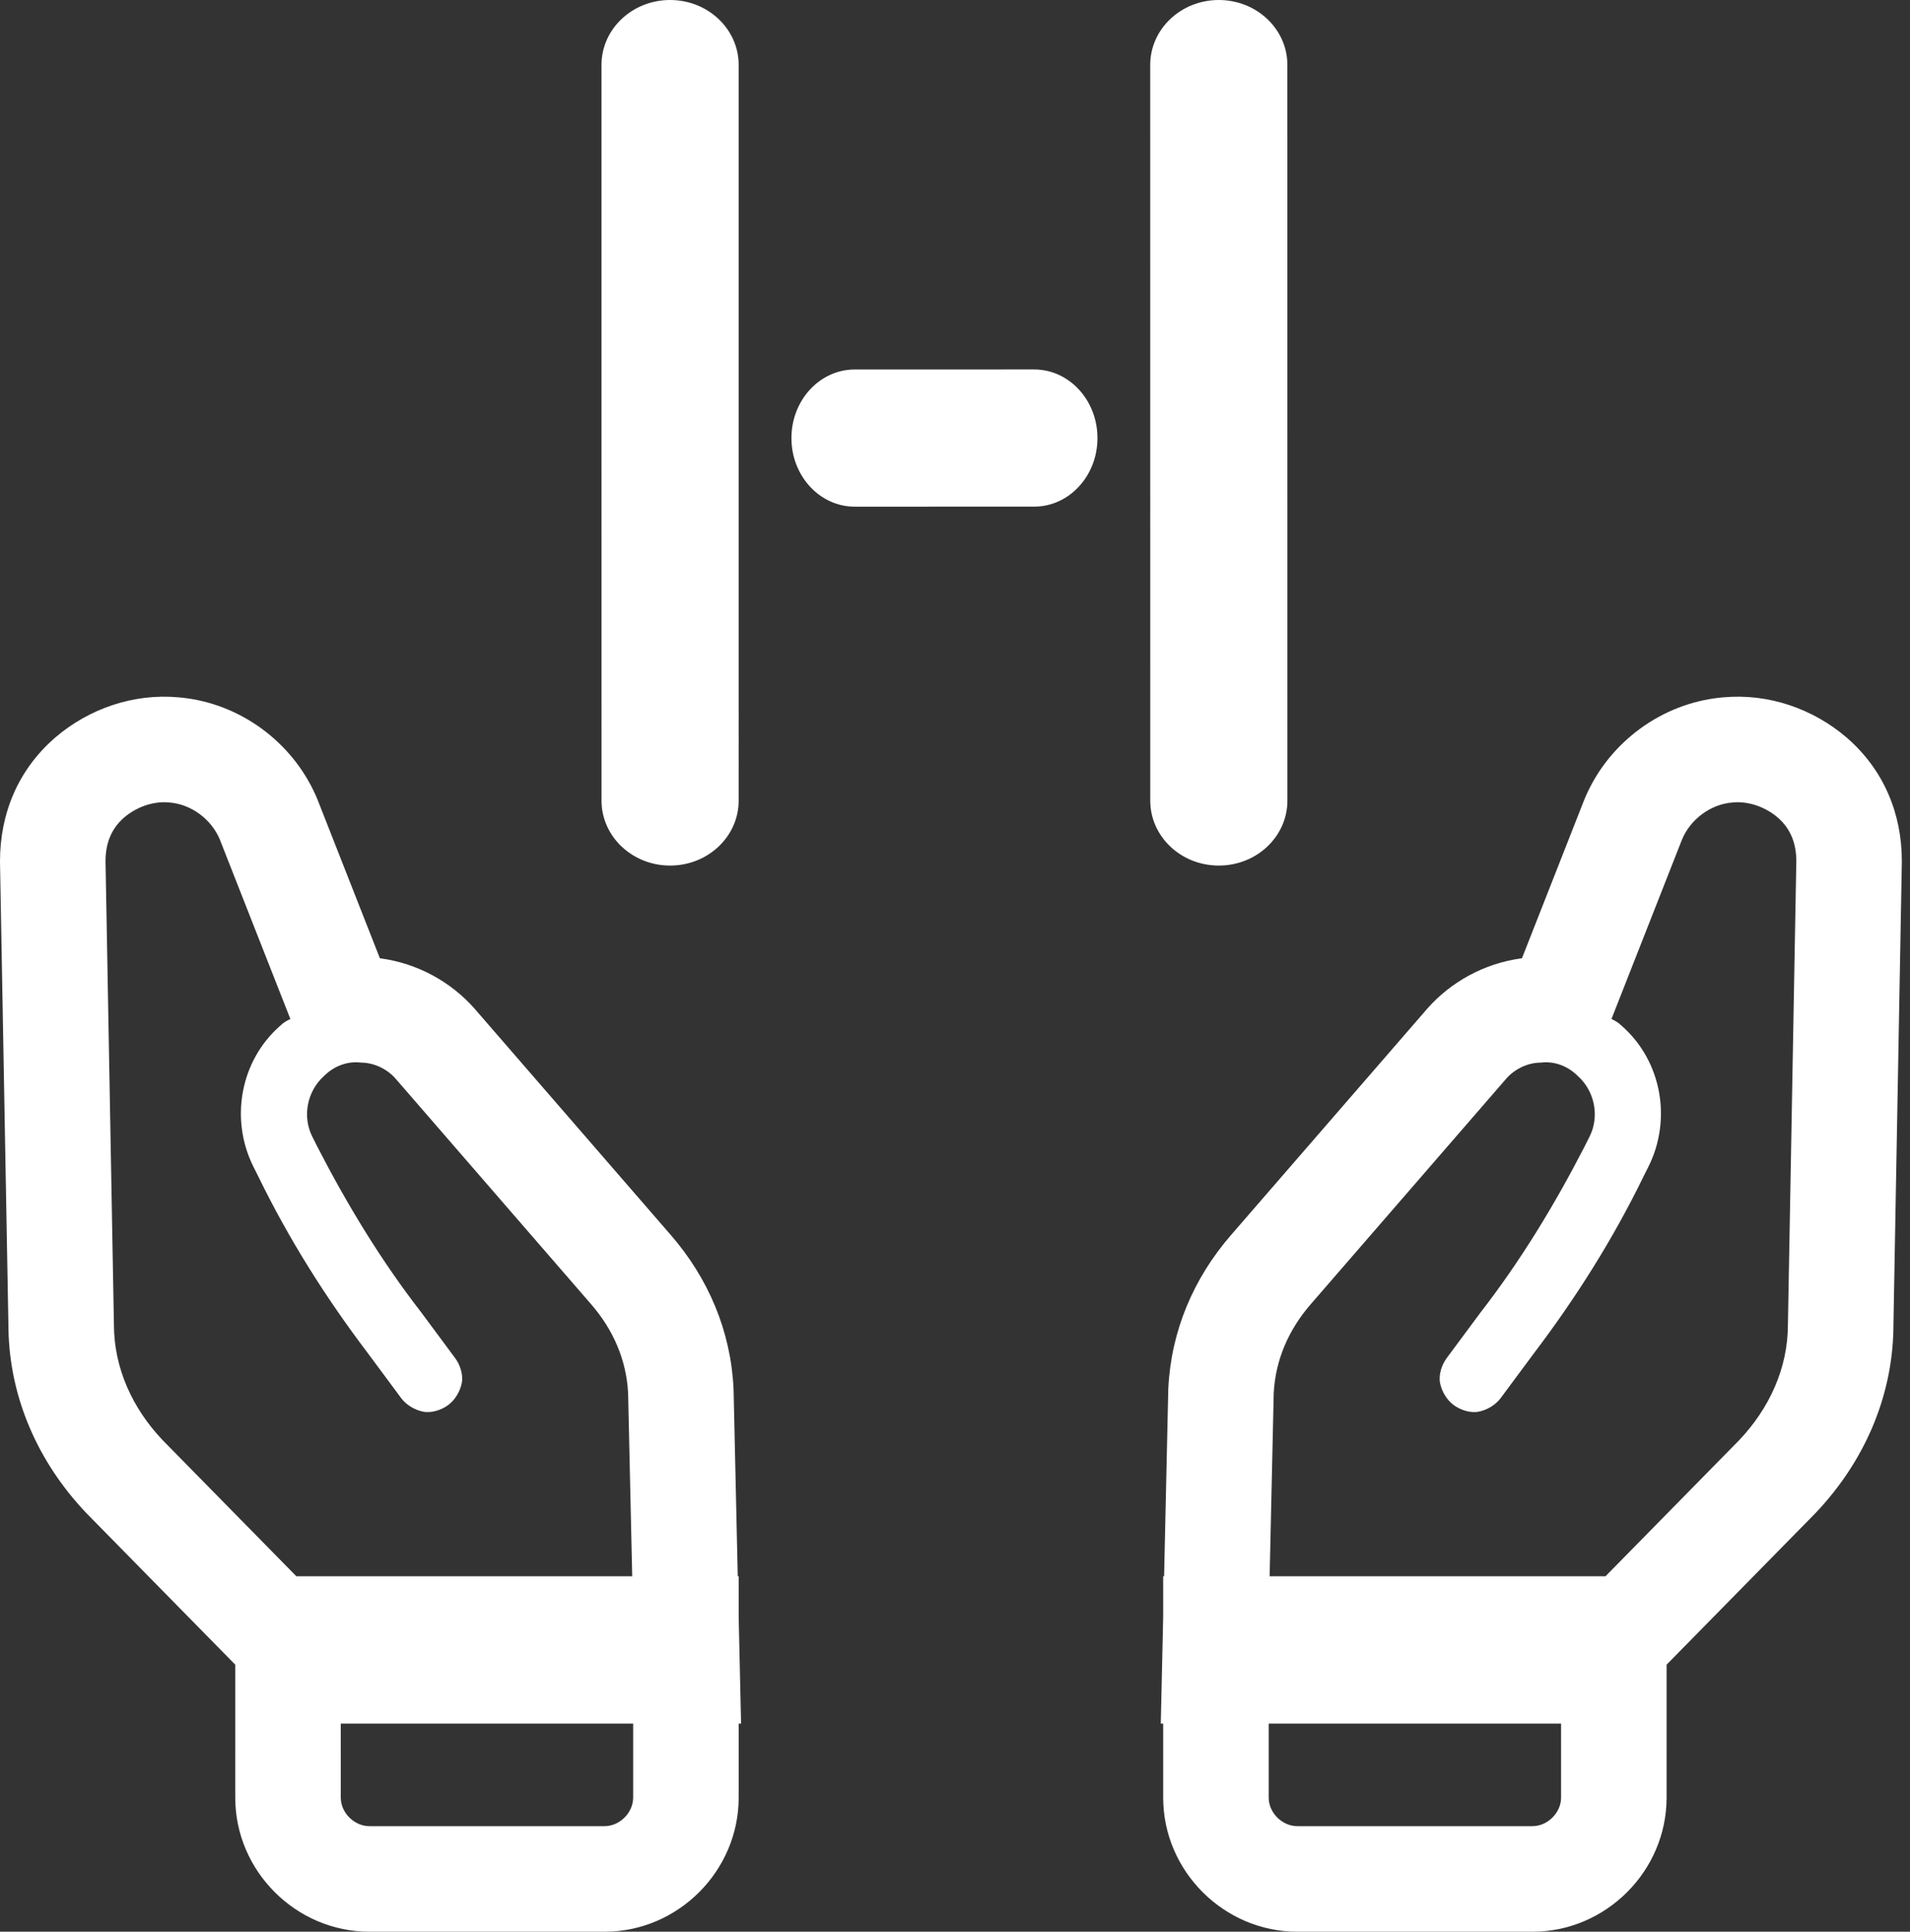 <?xml version="1.0" encoding="UTF-8"?>
<svg width="181px" height="183px" viewBox="0 0 181 183" version="1.1" xmlns="http://www.w3.org/2000/svg" xmlns:xlink="http://www.w3.org/1999/xlink">
    <rect x="0" y="0" width="181" height="183" fill="#333333" stroke="none"/>
    <title>fondation copy@2x</title>
    <g id="icons" stroke="none" stroke-width="1" fill="none" fill-rule="evenodd">
        <g id="fondation-copy" fill="#FFFFFF" fill-rule="nonzero">
            <path d="M16.93,66.063 L16.961,66.067 L17.044,66.074 L17.166,66.085 C22.741,66.643 27.66,70.265 29.919,75.351 L30.057,75.67 L30.135,75.863 L36,90.783 L36.123,90.799 C39.54,91.272 42.712,92.989 44.977,95.558 L45.102,95.705 L63.571,117.003 C67.129,121.102 69.24,126.088 69.51,131.484 L69.517,131.622 L69.52,131.76 L69.913,149.328 L70,149.328 L70,153.197 L70.227,163.287 L70,163.287 L70,170.297 C70,177.255 64.245,183 57.293,183 L35,183 C28.048,183 22.293,177.255 22.293,170.297 L22.292,157.701 L8.282,143.445 L8.16,143.319 C3.602,138.516 0.923,132.43 0.801,125.931 L0.799,125.647 L0.002,81.77 L0,81.589 C0,77.14 1.663,72.99 5.173,69.924 L5.25,69.857 C8.403,67.159 12.621,65.666 16.93,66.063 Z M163.296,66.063 C167.606,65.666 171.824,67.159 174.977,69.857 L175.054,69.924 C178.564,72.99 180.227,77.14 180.227,81.589 L180.225,81.77 L179.428,125.647 L179.426,125.931 C179.304,132.43 176.624,138.516 172.067,143.319 L171.945,143.445 L157.935,157.701 L157.934,170.297 C157.934,177.255 152.179,183 145.227,183 L122.934,183 C115.981,183 110.227,177.255 110.227,170.297 L110.227,163.287 L110,163.287 L110.227,153.197 L110.227,149.328 L110.314,149.328 L110.707,131.76 L110.71,131.622 L110.717,131.484 C110.987,126.088 113.097,121.102 116.656,117.003 L135.125,95.705 L135.25,95.558 C137.515,92.989 140.687,91.272 144.104,90.799 L144.227,90.783 L150.092,75.863 L150.17,75.67 L150.308,75.351 C152.567,70.265 157.486,66.643 163.061,66.085 L163.183,66.074 L163.266,66.067 Z M60,163.287 L32.292,163.287 L32.293,170.297 C32.293,171.728 33.567,173 35,173 L57.293,173 C58.726,173 60,171.728 60,170.297 L60,163.287 Z M147.935,163.287 L120.227,163.287 L120.227,170.297 C120.227,171.728 121.501,173 122.934,173 L145.227,173 C146.66,173 147.934,171.728 147.934,170.297 L147.935,163.287 Z M11.752,77.455 C10.478,78.568 10,79.999 10,81.589 L10.796,125.466 C10.796,129.599 12.548,133.415 15.414,136.435 L28.084,149.328 L59.911,149.328 L59.522,131.984 C59.363,128.805 58.089,125.943 56.019,123.558 L37.548,102.255 C36.752,101.302 35.478,100.666 34.204,100.666 C32.93,100.507 31.656,100.984 30.701,101.938 C29.108,103.368 28.631,105.753 29.586,107.661 L30.064,108.615 C32.93,114.179 36.115,119.425 39.936,124.353 L43.121,128.646 C43.599,129.281 43.917,130.235 43.758,131.03 C43.599,131.825 43.121,132.62 42.484,133.097 C41.847,133.574 40.892,133.892 40.096,133.733 C39.299,133.574 38.503,133.097 38.025,132.461 L34.841,128.169 C30.86,122.922 27.357,117.358 24.49,111.476 L24.013,110.522 C21.783,106.071 22.739,100.507 26.561,97.168 C26.879,96.85 27.197,96.691 27.516,96.532 L20.828,79.522 C20.032,77.614 18.121,76.183 16.051,76.024 C14.459,75.865 12.866,76.501 11.752,77.455 Z M168.475,77.455 C167.361,76.501 165.768,75.865 164.176,76.024 C162.106,76.183 160.195,77.614 159.399,79.522 L152.711,96.532 C153.029,96.691 153.348,96.85 153.666,97.168 C157.488,100.507 158.443,106.071 156.214,110.522 L155.736,111.476 C152.87,117.358 149.367,122.922 145.386,128.169 L142.201,132.461 C141.724,133.097 140.927,133.574 140.131,133.733 C139.335,133.892 138.38,133.574 137.743,133.097 C137.106,132.62 136.628,131.825 136.469,131.03 C136.31,130.235 136.628,129.281 137.106,128.646 L140.29,124.353 C144.112,119.425 147.297,114.179 150.163,108.615 L150.641,107.661 C151.596,105.753 151.118,103.368 149.526,101.938 C148.571,100.984 147.297,100.507 146.023,100.666 C144.749,100.666 143.475,101.302 142.679,102.255 L124.208,123.558 C122.138,125.943 120.864,128.805 120.704,131.984 L120.316,149.328 L152.143,149.328 L164.813,136.435 C167.679,133.415 169.431,129.599 169.431,125.466 L170.227,81.589 C170.227,79.999 169.749,78.568 168.475,77.455 Z M63.5,0 C67.087,0 69.999,2.753 69.999,6.15 L70,75.847 C70,79.244 67.092,82 63.503,82 C59.914,82 57.003,79.244 57.003,75.847 L57,6.15 C57,2.753 59.912,0 63.5,0 Z M115.497,0 C119.087,0 121.997,2.753 121.997,6.15 L122,75.851 C122,79.247 119.09,82 115.5,82 C111.911,82 109.003,79.247 109.003,75.851 L109,6.15 C109,2.753 111.91,0 115.497,0 Z M97.999,35 C101.314,35 104,37.91 104,41.5 C104,45.087 101.314,47.997 97.999,47.997 L80.999,48 C77.685,48 75,45.09 75,41.503 C75,37.911 77.685,35.003 80.999,35.003 Z" id="fondation"></path>
        </g>
    </g>
</svg>
